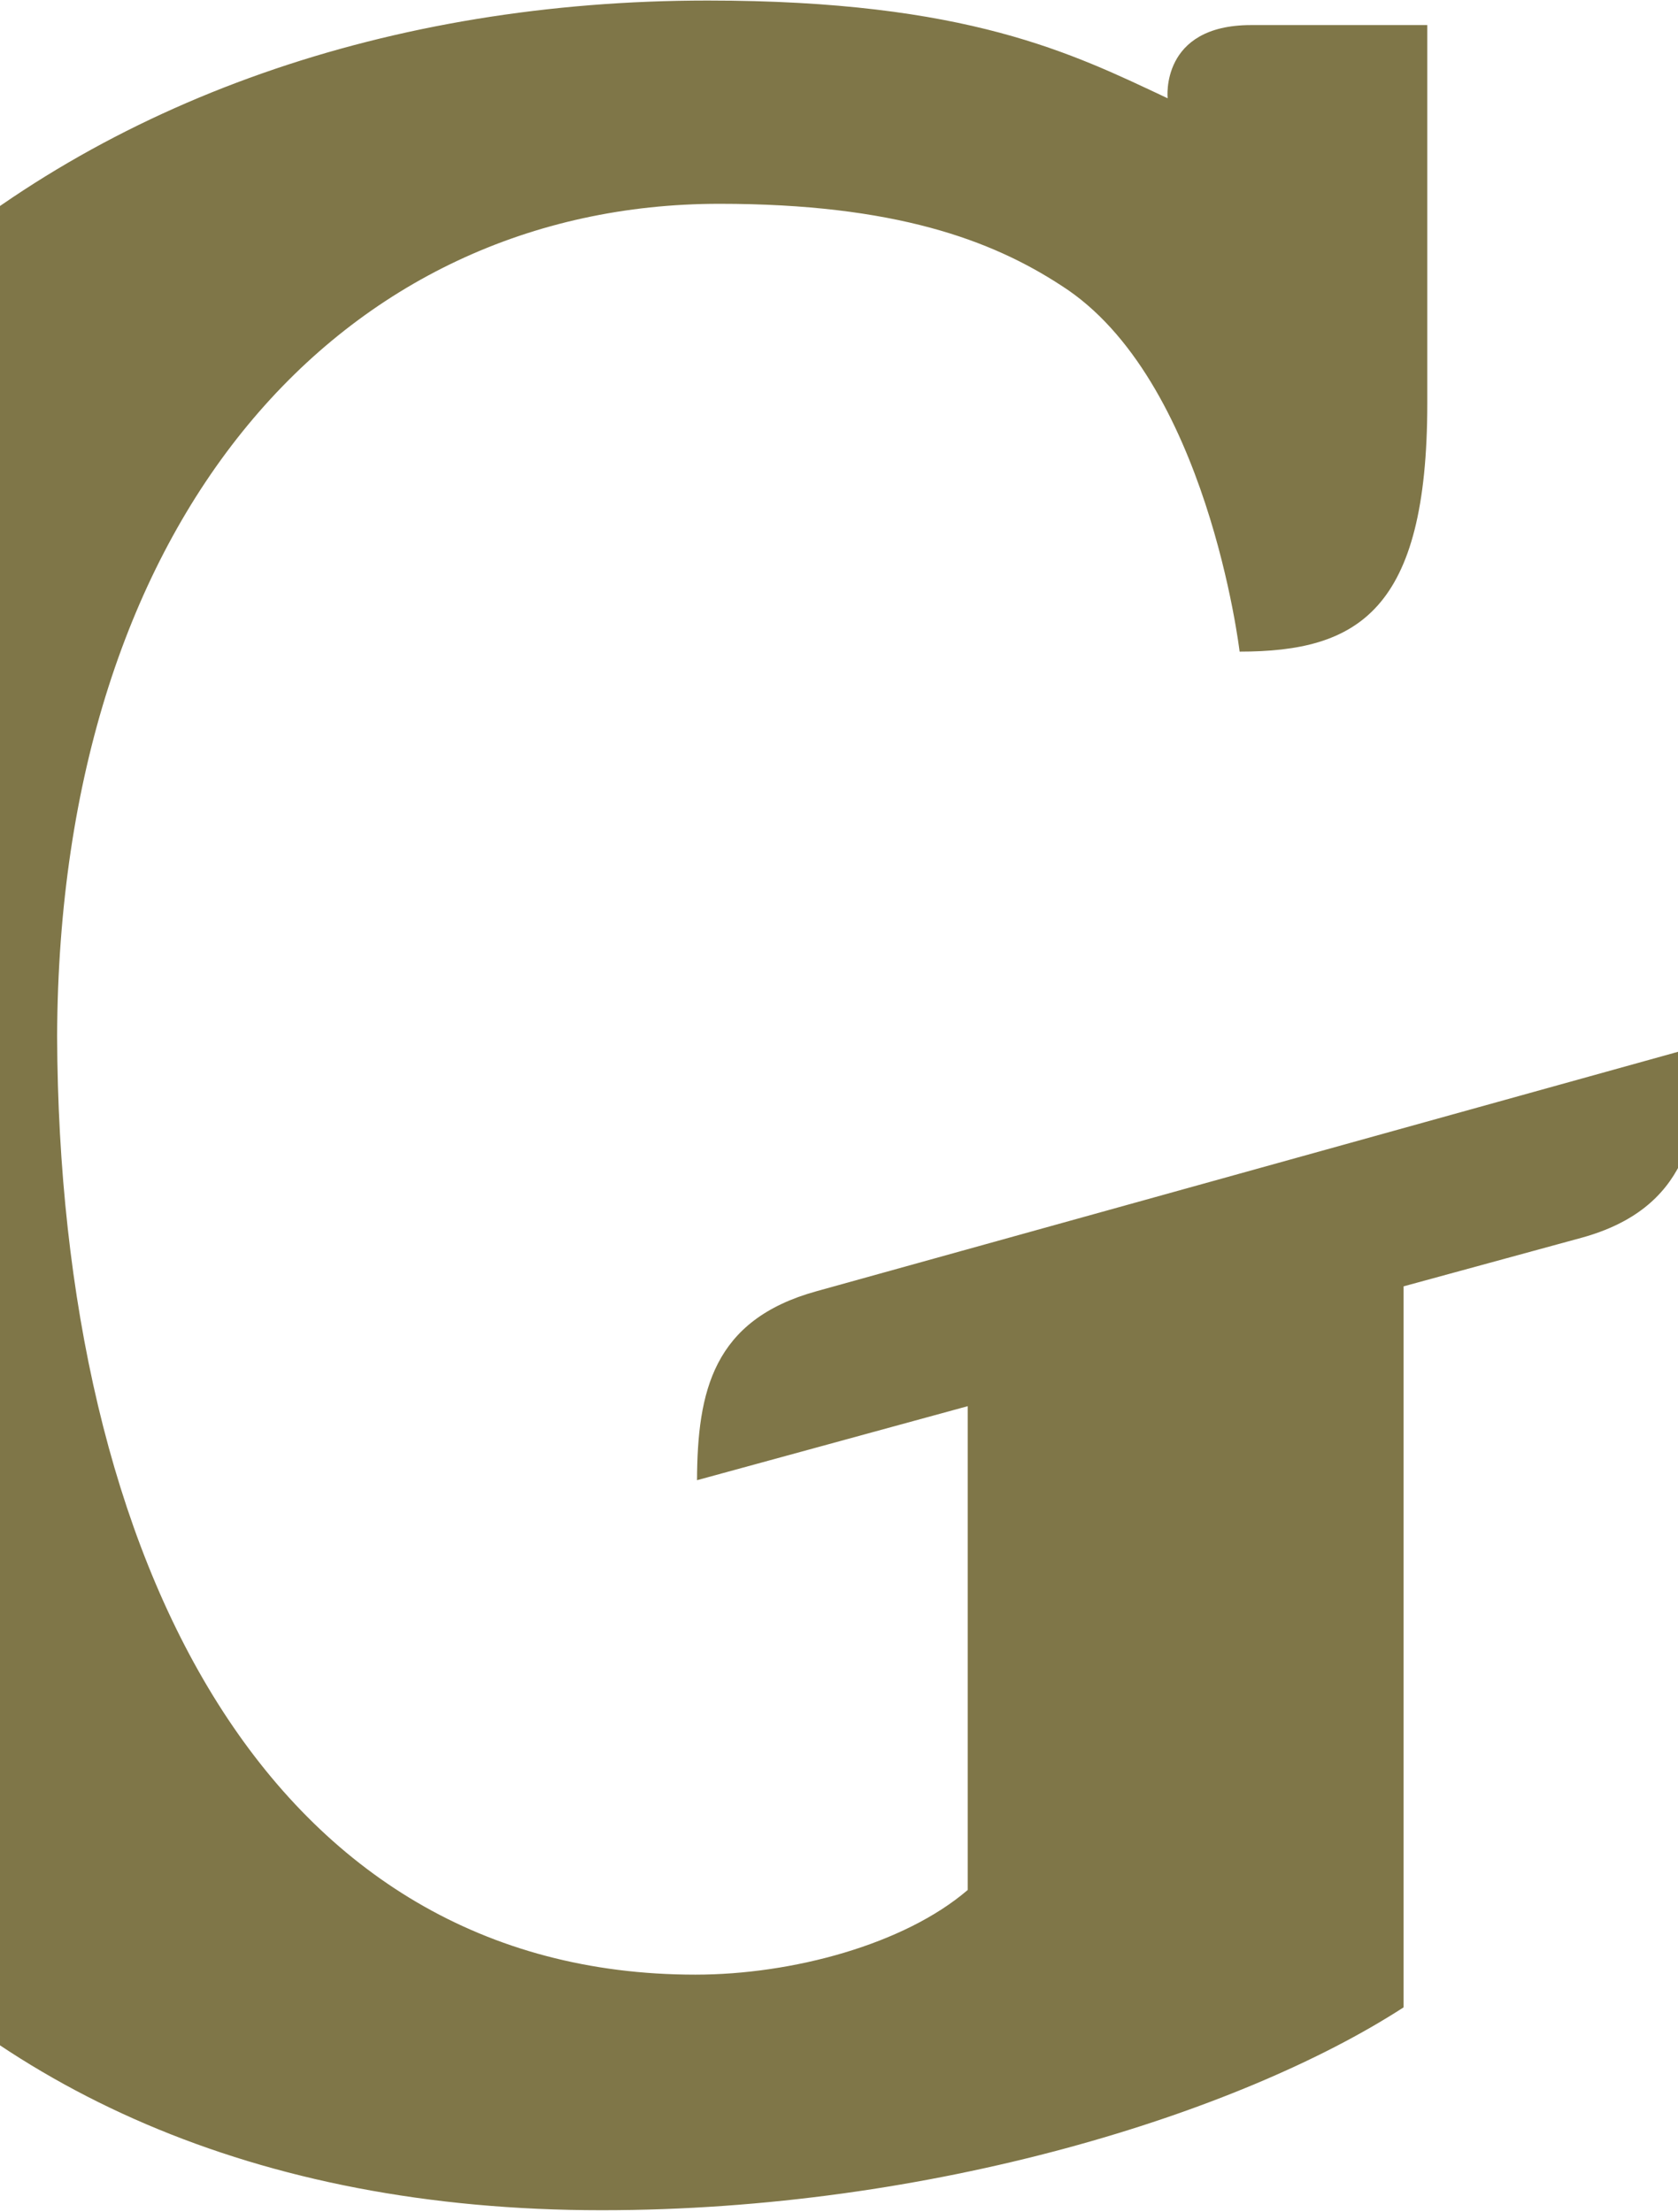<svg xmlns="http://www.w3.org/2000/svg" width="390" height="514" viewBox="0 0 390 514" fill="none">
  <path d="M395.307 242.943L189.751 300.059C165.708 306.712 162.096 323.343 162.001 343.966L224.913 326.765V439.192C210.183 451.832 184.144 458.865 161.621 458.865C62.977 458.865 13.75 363.544 13.275 240.757C13.75 119.966 79.703 47.358 167.228 47.358C207.997 47.358 230.52 55.816 246.676 66.365C280.603 87.939 288.11 151.423 288.11 151.423C315.575 151.423 331.73 142.014 331.73 93.736V5.827H309.968C309.968 5.827 313.579 5.827 290.771 5.827C269.579 5.827 271.384 22.839 271.384 22.839C249.337 12.48 224.913 0.125 164.472 0.125C17.171 0.125 -100.289 92.405 -102 252.731C-102 253.397 -102 254.062 -102 254.632C-102 255.107 -102 255.582 -102 256.058C-100.765 400.038 -21.982 513.606 139.859 513.606C216.455 513.606 288.205 491.082 326.218 466.468V298.919L367.653 287.61C392.076 280.862 395.307 262.9 395.307 242.753V242.943Z" fill="#7F7648"/>
</svg>
